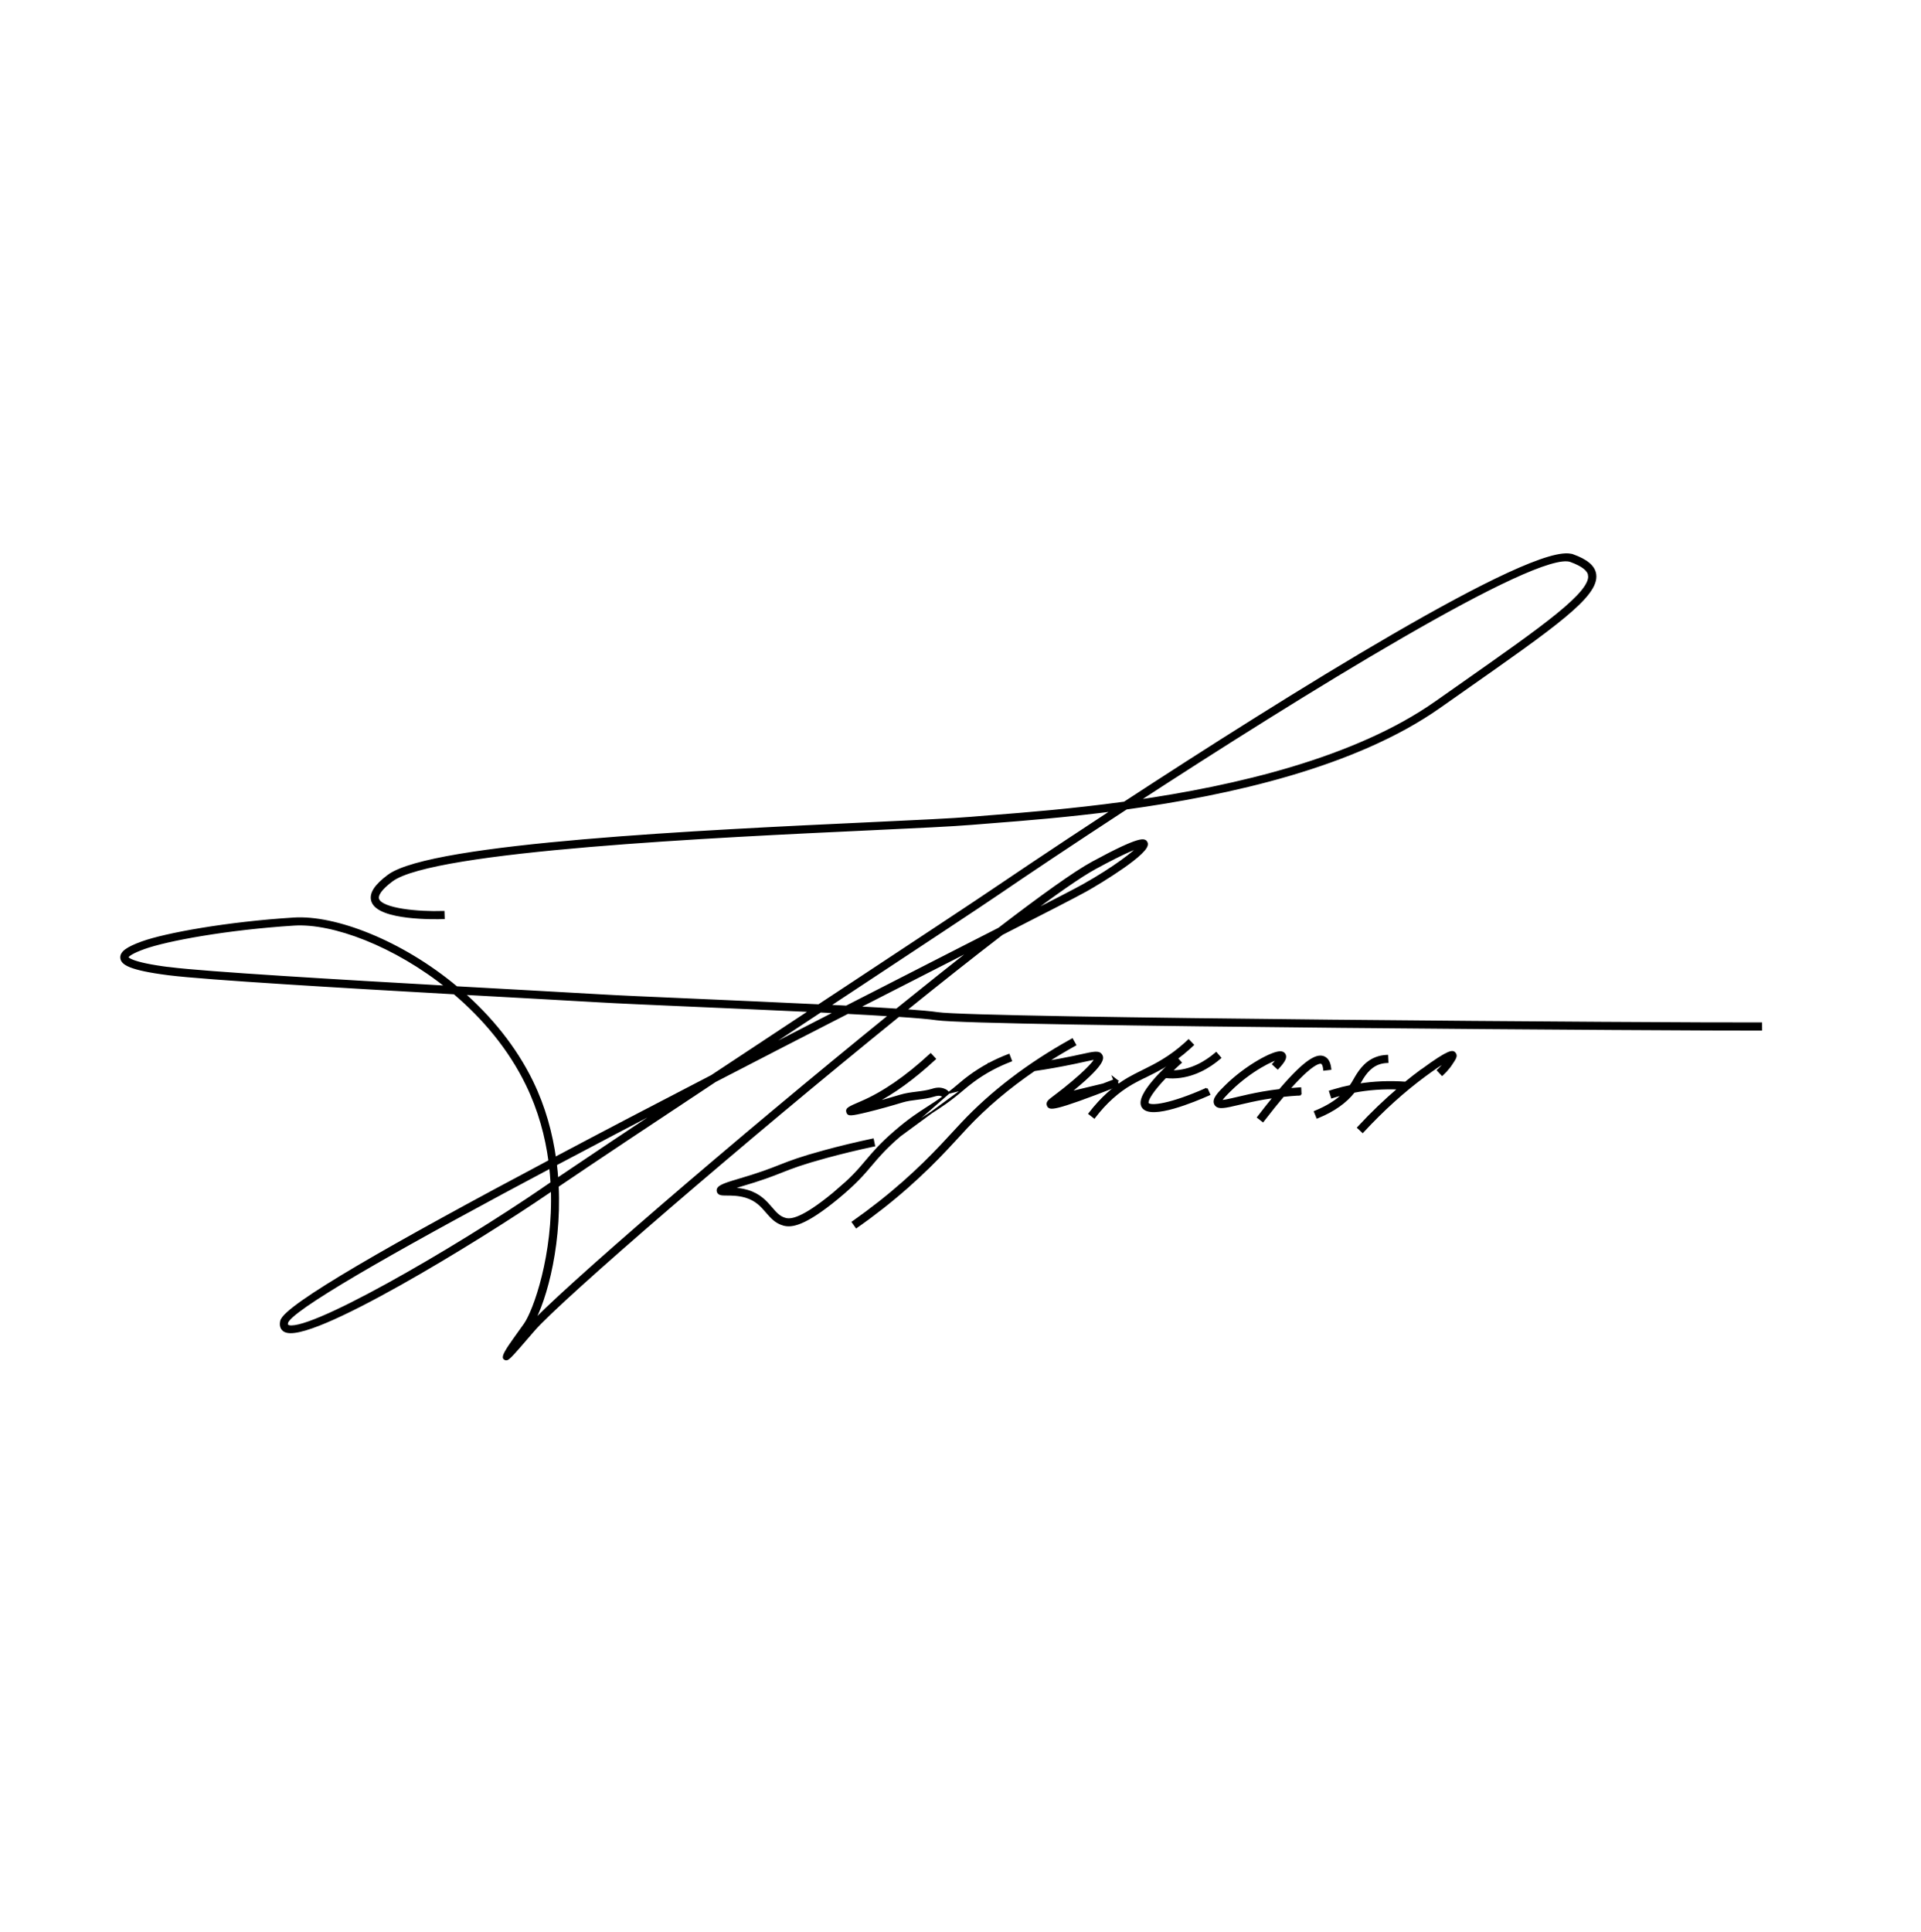 <?xml version="1.0" encoding="UTF-8"?> <svg xmlns="http://www.w3.org/2000/svg" width="1049" height="1055" viewBox="0 0 1049 1055" fill="none"><mask id="path-1-outside-1_166_11" maskUnits="userSpaceOnUse" x="-0.444" y="-0.981" width="1051.38" height="1057.56" fill="black"><rect fill="white" x="-0.444" y="-0.981" width="1051.38" height="1057.56"></rect><path d="M858.639 303.596C837.867 296.047 700.627 382.217 614.165 438.683C585.233 442.636 559.567 444.65 541.951 446.033C537.582 446.375 533.676 446.675 530.258 446.984C520.219 447.83 500.27 448.759 475.003 449.941C385.538 454.112 235.78 461.092 212.407 478.435C205.273 483.728 202.459 488.147 203.77 491.943C207.148 501.664 238.278 500.96 241.824 500.844L241.743 498.405C229.059 498.802 208.183 497.19 206.066 491.133C205.168 488.553 207.844 484.829 213.832 480.375C236.617 463.471 391.749 456.249 475.099 452.361C500.401 451.175 520.383 450.241 530.456 449.391C533.86 449.101 537.765 448.801 542.135 448.46C558.754 447.167 582.512 445.307 609.432 441.798C571.28 466.768 544.1 485.198 543.237 485.793C533.895 492.181 500.226 514.398 461.247 540.116C456.643 543.145 451.959 546.236 447.211 549.37C424.785 548.283 400.102 547.202 378.79 546.271C356.153 545.297 336.605 544.439 328.271 543.924C322.387 543.553 309.161 542.82 291.756 541.866C279.334 541.171 264.729 540.385 249.121 539.5C218.793 514.131 182.67 500.557 160.49 501.976C123.726 504.292 90.409 510.395 77.747 514.977C69.688 517.885 66.395 520.297 66.705 523.037C67.002 525.675 70.272 528.738 92.338 531.521C112.618 534.059 187.74 538.503 248.242 541.904C264.224 555.424 278.506 572.285 288.075 591.997C294.849 605.929 298.705 620.28 300.535 634.138C214.729 679.664 155.831 713.308 153.988 721.445C153.387 724.126 154.408 725.474 155.397 726.149C167.44 734.327 261.966 676.221 299.358 650.599C300.142 650.066 300.942 649.514 301.79 648.938C303.156 685.335 292.152 715.923 286.933 723.321C285.12 725.894 283.224 728.495 281.541 730.861C276.895 737.295 274.953 740.817 275.713 741.428C276.945 742.384 277.003 742.429 291.066 726.067C305.844 708.902 406.913 621.898 490.589 554.195C500.33 554.846 507.741 555.477 511.549 556.057C533.78 559.462 927.378 561.857 961.234 561.697L961.221 559.249C913.907 559.453 533.107 556.871 511.921 553.63C508.415 553.099 501.915 552.527 493.377 551.916C512.649 536.357 530.927 521.879 546.911 509.601C570.826 497.401 587.568 488.797 592.859 485.838C599.985 481.866 628.205 464.799 625.682 460.217C624.963 458.918 623.747 456.709 596.772 471.378C587 476.69 568.725 489.813 545.703 507.459C539.059 510.849 531.874 514.498 524.236 518.413C503.341 529.068 482.626 539.649 462.275 550.08C458.724 549.884 455.07 549.701 451.348 549.526C455.149 547.016 458.901 544.528 462.609 542.099C501.603 516.362 535.272 494.144 544.628 487.738C559.489 477.581 584.82 460.617 614.857 441.011C671.177 433.263 739.8 418.095 785.859 385.685L798.485 376.817C849.071 341.317 872.166 325.086 870.669 313.739C870.11 309.571 866.297 306.333 858.669 303.558L858.639 303.596ZM597.9 473.581C615.039 464.267 620.968 462.235 622.954 461.864C620.487 465.041 608.685 474.239 591.625 483.769C587.309 486.189 575.235 492.399 557.82 501.313C575.656 487.881 589.752 477.994 597.9 473.581ZM92.622 529.088C70.629 526.331 69.192 523.332 69.119 522.751C69.106 522.648 69.11 522.405 69.424 522C70.097 521.134 72.19 519.55 78.538 517.257C91.052 512.747 124.08 506.697 160.601 504.377C181.731 503.038 215.818 515.617 245.059 539.247C185.185 535.872 112.46 531.56 92.618 529.053L92.622 529.088ZM290.268 590.922C281.009 571.883 267.426 555.473 252.159 542.106C266.559 542.917 280.028 543.654 291.608 544.282C309.014 545.236 322.239 545.969 328.123 546.34C336.492 546.851 356.039 547.709 378.696 548.697C398.96 549.587 422.26 550.581 443.775 551.609C425.73 563.521 406.946 575.909 388.841 587.899C358.194 603.76 329.212 618.907 302.715 632.961C300.775 618.925 296.904 604.593 290.248 590.907L290.268 590.922ZM303.076 635.556C324.703 624.078 347.325 612.233 369.873 600.483C343.272 618.128 319.535 633.954 303.911 644.536C303.727 641.554 303.436 638.551 303.091 635.536L303.076 635.556ZM297.978 648.601C247.357 683.271 165.748 730.267 156.742 724.138C156.549 723.989 155.98 723.609 156.349 721.981C156.438 721.588 156.695 721.139 157.113 720.6C164.782 710.722 226.848 676.019 300.843 636.723C301.205 639.874 301.46 643.003 301.638 646.073C300.341 646.949 299.127 647.797 297.958 648.586L297.978 648.601ZM525.316 520.639C528.729 518.907 532.058 517.203 535.274 515.564C521.254 526.467 505.861 538.74 489.792 551.725C483.134 551.277 475.418 550.841 467.073 550.379C488.929 539.203 508.812 529.057 525.316 520.639ZM487 553.97C403.569 621.555 303.85 707.415 289.181 724.48C289.001 724.711 288.788 724.946 288.589 725.162C288.694 725.027 288.813 724.873 288.918 724.739C296.055 714.633 305.801 683.161 304.063 647.401C323.189 634.415 355.426 612.968 390.275 589.907C415.423 576.875 440.078 564.2 462.765 552.589C471.631 553.054 479.854 553.514 487.019 553.985L487 553.97ZM457.937 552.328C441.358 560.842 425.025 569.239 409.085 577.447C422.091 568.843 435.196 560.193 447.901 551.819C451.312 551.998 454.668 552.166 457.952 552.309L457.937 552.328ZM868.211 314.083C869.523 323.96 843.793 342.034 797.055 374.843L784.429 383.71C740.142 414.873 674.674 429.991 619.644 437.907C709.978 379.077 838.992 299.05 857.816 305.889C864.407 308.291 867.819 310.971 868.23 314.098L868.211 314.083Z"></path></mask><path d="M858.639 303.596C837.867 296.047 700.627 382.217 614.165 438.683C585.233 442.636 559.567 444.65 541.951 446.033C537.582 446.375 533.676 446.675 530.258 446.984C520.219 447.83 500.27 448.759 475.003 449.941C385.538 454.112 235.78 461.092 212.407 478.435C205.273 483.728 202.459 488.147 203.77 491.943C207.148 501.664 238.278 500.96 241.824 500.844L241.743 498.405C229.059 498.802 208.183 497.19 206.066 491.133C205.168 488.553 207.844 484.829 213.832 480.375C236.617 463.471 391.749 456.249 475.099 452.361C500.401 451.175 520.383 450.241 530.456 449.391C533.86 449.101 537.765 448.801 542.135 448.46C558.754 447.167 582.512 445.307 609.432 441.798C571.28 466.768 544.1 485.198 543.237 485.793C533.895 492.181 500.226 514.398 461.247 540.116C456.643 543.145 451.959 546.236 447.211 549.37C424.785 548.283 400.102 547.202 378.79 546.271C356.153 545.297 336.605 544.439 328.271 543.924C322.387 543.553 309.161 542.82 291.756 541.866C279.334 541.171 264.729 540.385 249.121 539.5C218.793 514.131 182.67 500.557 160.49 501.976C123.726 504.292 90.409 510.395 77.747 514.977C69.688 517.885 66.395 520.297 66.705 523.037C67.002 525.675 70.272 528.738 92.338 531.521C112.618 534.059 187.74 538.503 248.242 541.904C264.224 555.424 278.506 572.285 288.075 591.997C294.849 605.929 298.705 620.28 300.535 634.138C214.729 679.664 155.831 713.308 153.988 721.445C153.387 724.126 154.408 725.474 155.397 726.149C167.44 734.327 261.966 676.221 299.358 650.599C300.142 650.066 300.942 649.514 301.79 648.938C303.156 685.335 292.152 715.923 286.933 723.321C285.12 725.894 283.224 728.495 281.541 730.861C276.895 737.295 274.953 740.817 275.713 741.428C276.945 742.384 277.003 742.429 291.066 726.067C305.844 708.902 406.913 621.898 490.589 554.195C500.33 554.846 507.741 555.477 511.549 556.057C533.78 559.462 927.378 561.857 961.234 561.697L961.221 559.249C913.907 559.453 533.107 556.871 511.921 553.63C508.415 553.099 501.915 552.527 493.377 551.916C512.649 536.357 530.927 521.879 546.911 509.601C570.826 497.401 587.568 488.797 592.859 485.838C599.985 481.866 628.205 464.799 625.682 460.217C624.963 458.918 623.747 456.709 596.772 471.378C587 476.69 568.725 489.813 545.703 507.459C539.059 510.849 531.874 514.498 524.236 518.413C503.341 529.068 482.626 539.649 462.275 550.08C458.724 549.884 455.07 549.701 451.348 549.526C455.149 547.016 458.901 544.528 462.609 542.099C501.603 516.362 535.272 494.144 544.628 487.738C559.489 477.581 584.82 460.617 614.857 441.011C671.177 433.263 739.8 418.095 785.859 385.685L798.485 376.817C849.071 341.317 872.166 325.086 870.669 313.739C870.11 309.571 866.297 306.333 858.669 303.558L858.639 303.596ZM597.9 473.581C615.039 464.267 620.968 462.235 622.954 461.864C620.487 465.041 608.685 474.239 591.625 483.769C587.309 486.189 575.235 492.399 557.82 501.313C575.656 487.881 589.752 477.994 597.9 473.581ZM92.622 529.088C70.629 526.331 69.192 523.332 69.119 522.751C69.106 522.648 69.11 522.405 69.424 522C70.097 521.134 72.19 519.55 78.538 517.257C91.052 512.747 124.08 506.697 160.601 504.377C181.731 503.038 215.818 515.617 245.059 539.247C185.185 535.872 112.46 531.56 92.618 529.053L92.622 529.088ZM290.268 590.922C281.009 571.883 267.426 555.473 252.159 542.106C266.559 542.917 280.028 543.654 291.608 544.282C309.014 545.236 322.239 545.969 328.123 546.34C336.492 546.851 356.039 547.709 378.696 548.697C398.96 549.587 422.26 550.581 443.775 551.609C425.73 563.521 406.946 575.909 388.841 587.899C358.194 603.76 329.212 618.907 302.715 632.961C300.775 618.925 296.904 604.593 290.248 590.907L290.268 590.922ZM303.076 635.556C324.703 624.078 347.325 612.233 369.873 600.483C343.272 618.128 319.535 633.954 303.911 644.536C303.727 641.554 303.436 638.551 303.091 635.536L303.076 635.556ZM297.978 648.601C247.357 683.271 165.748 730.267 156.742 724.138C156.549 723.989 155.98 723.609 156.349 721.981C156.438 721.588 156.695 721.139 157.113 720.6C164.782 710.722 226.848 676.019 300.843 636.723C301.205 639.874 301.46 643.003 301.638 646.073C300.341 646.949 299.127 647.797 297.958 648.586L297.978 648.601ZM525.316 520.639C528.729 518.907 532.058 517.203 535.274 515.564C521.254 526.467 505.861 538.74 489.792 551.725C483.134 551.277 475.418 550.841 467.073 550.379C488.929 539.203 508.812 529.057 525.316 520.639ZM487 553.97C403.569 621.555 303.85 707.415 289.181 724.48C289.001 724.711 288.788 724.946 288.589 725.162C288.694 725.027 288.813 724.873 288.918 724.739C296.055 714.633 305.801 683.161 304.063 647.401C323.189 634.415 355.426 612.968 390.275 589.907C415.423 576.875 440.078 564.2 462.765 552.589C471.631 553.054 479.854 553.514 487.019 553.985L487 553.97ZM457.937 552.328C441.358 560.842 425.025 569.239 409.085 577.447C422.091 568.843 435.196 560.193 447.901 551.819C451.312 551.998 454.668 552.166 457.952 552.309L457.937 552.328ZM868.211 314.083C869.523 323.96 843.793 342.034 797.055 374.843L784.429 383.71C740.142 414.873 674.674 429.991 619.644 437.907C709.978 379.077 838.992 299.05 857.816 305.889C864.407 308.291 867.819 310.971 868.23 314.098L868.211 314.083Z" fill="black"></path><path d="M858.639 303.596C837.867 296.047 700.627 382.217 614.165 438.683C585.233 442.636 559.567 444.65 541.951 446.033C537.582 446.375 533.676 446.675 530.258 446.984C520.219 447.83 500.27 448.759 475.003 449.941C385.538 454.112 235.78 461.092 212.407 478.435C205.273 483.728 202.459 488.147 203.77 491.943C207.148 501.664 238.278 500.96 241.824 500.844L241.743 498.405C229.059 498.802 208.183 497.19 206.066 491.133C205.168 488.553 207.844 484.829 213.832 480.375C236.617 463.471 391.749 456.249 475.099 452.361C500.401 451.175 520.383 450.241 530.456 449.391C533.86 449.101 537.765 448.801 542.135 448.46C558.754 447.167 582.512 445.307 609.432 441.798C571.28 466.768 544.1 485.198 543.237 485.793C533.895 492.181 500.226 514.398 461.247 540.116C456.643 543.145 451.959 546.236 447.211 549.37C424.785 548.283 400.102 547.202 378.79 546.271C356.153 545.297 336.605 544.439 328.271 543.924C322.387 543.553 309.161 542.82 291.756 541.866C279.334 541.171 264.729 540.385 249.121 539.5C218.793 514.131 182.67 500.557 160.49 501.976C123.726 504.292 90.409 510.395 77.747 514.977C69.688 517.885 66.395 520.297 66.705 523.037C67.002 525.675 70.272 528.738 92.338 531.521C112.618 534.059 187.74 538.503 248.242 541.904C264.224 555.424 278.506 572.285 288.075 591.997C294.849 605.929 298.705 620.28 300.535 634.138C214.729 679.664 155.831 713.308 153.988 721.445C153.387 724.126 154.408 725.474 155.397 726.149C167.44 734.327 261.966 676.221 299.358 650.599C300.142 650.066 300.942 649.514 301.79 648.938C303.156 685.335 292.152 715.923 286.933 723.321C285.12 725.894 283.224 728.495 281.541 730.861C276.895 737.295 274.953 740.817 275.713 741.428C276.945 742.384 277.003 742.429 291.066 726.067C305.844 708.902 406.913 621.898 490.589 554.195C500.33 554.846 507.741 555.477 511.549 556.057C533.78 559.462 927.378 561.857 961.234 561.697L961.221 559.249C913.907 559.453 533.107 556.871 511.921 553.63C508.415 553.099 501.915 552.527 493.377 551.916C512.649 536.357 530.927 521.879 546.911 509.601C570.826 497.401 587.568 488.797 592.859 485.838C599.985 481.866 628.205 464.799 625.682 460.217C624.963 458.918 623.747 456.709 596.772 471.378C587 476.69 568.725 489.813 545.703 507.459C539.059 510.849 531.874 514.498 524.236 518.413C503.341 529.068 482.626 539.649 462.275 550.08C458.724 549.884 455.07 549.701 451.348 549.526C455.149 547.016 458.901 544.528 462.609 542.099C501.603 516.362 535.272 494.144 544.628 487.738C559.489 477.581 584.82 460.617 614.857 441.011C671.177 433.263 739.8 418.095 785.859 385.685L798.485 376.817C849.071 341.317 872.166 325.086 870.669 313.739C870.11 309.571 866.297 306.333 858.669 303.558L858.639 303.596ZM597.9 473.581C615.039 464.267 620.968 462.235 622.954 461.864C620.487 465.041 608.685 474.239 591.625 483.769C587.309 486.189 575.235 492.399 557.82 501.313C575.656 487.881 589.752 477.994 597.9 473.581ZM92.622 529.088C70.629 526.331 69.192 523.332 69.119 522.751C69.106 522.648 69.11 522.405 69.424 522C70.097 521.134 72.19 519.55 78.538 517.257C91.052 512.747 124.08 506.697 160.601 504.377C181.731 503.038 215.818 515.617 245.059 539.247C185.185 535.872 112.46 531.56 92.618 529.053L92.622 529.088ZM290.268 590.922C281.009 571.883 267.426 555.473 252.159 542.106C266.559 542.917 280.028 543.654 291.608 544.282C309.014 545.236 322.239 545.969 328.123 546.34C336.492 546.851 356.039 547.709 378.696 548.697C398.96 549.587 422.26 550.581 443.775 551.609C425.73 563.521 406.946 575.909 388.841 587.899C358.194 603.76 329.212 618.907 302.715 632.961C300.775 618.925 296.904 604.593 290.248 590.907L290.268 590.922ZM303.076 635.556C324.703 624.078 347.325 612.233 369.873 600.483C343.272 618.128 319.535 633.954 303.911 644.536C303.727 641.554 303.436 638.551 303.091 635.536L303.076 635.556ZM297.978 648.601C247.357 683.271 165.748 730.267 156.742 724.138C156.549 723.989 155.98 723.609 156.349 721.981C156.438 721.588 156.695 721.139 157.113 720.6C164.782 710.722 226.848 676.019 300.843 636.723C301.205 639.874 301.46 643.003 301.638 646.073C300.341 646.949 299.127 647.797 297.958 648.586L297.978 648.601ZM525.316 520.639C528.729 518.907 532.058 517.203 535.274 515.564C521.254 526.467 505.861 538.74 489.792 551.725C483.134 551.277 475.418 550.841 467.073 550.379C488.929 539.203 508.812 529.057 525.316 520.639ZM487 553.97C403.569 621.555 303.85 707.415 289.181 724.48C289.001 724.711 288.788 724.946 288.589 725.162C288.694 725.027 288.813 724.873 288.918 724.739C296.055 714.633 305.801 683.161 304.063 647.401C323.189 634.415 355.426 612.968 390.275 589.907C415.423 576.875 440.078 564.2 462.765 552.589C471.631 553.054 479.854 553.514 487.019 553.985L487 553.97ZM457.937 552.328C441.358 560.842 425.025 569.239 409.085 577.447C422.091 568.843 435.196 560.193 447.901 551.819C451.312 551.998 454.668 552.166 457.952 552.309L457.937 552.328ZM868.211 314.083C869.523 323.96 843.793 342.034 797.055 374.843L784.429 383.71C740.142 414.873 674.674 429.991 619.644 437.907C709.978 379.077 838.992 299.05 857.816 305.889C864.407 308.291 867.819 310.971 868.23 314.098L868.211 314.083Z" stroke="black" stroke-width="2" mask="url(#path-1-outside-1_166_11)"></path><path d="M790.671 574.992C788.274 576.041 784.031 578.647 776.213 584.41L776.14 584.384L775.927 584.542C773.096 586.632 770.276 588.821 767.5 591.105C758.77 590.474 750.243 590.845 742.003 592.146C742.151 591.895 742.304 591.632 742.463 591.354C744.569 587.682 747.369 582.832 752.717 580.818L752.718 580.817C754.106 580.292 755.614 580 757.174 579.922L757.672 579.897L757.649 579.399L757.533 576.964L757.51 576.462L757.008 576.488C755.095 576.586 753.249 576.961 751.507 577.609L751.505 577.61C744.947 580.081 741.606 585.919 739.464 589.667L739.463 589.669C739.196 590.143 738.947 590.567 738.706 590.976C738.655 591.063 738.605 591.149 738.554 591.235C738.199 591.833 737.795 592.397 737.375 592.976C734.429 593.573 731.512 594.286 728.646 595.159C728.153 595.302 727.671 595.454 727.182 595.607C727.033 595.654 726.883 595.702 726.732 595.749L726.252 595.899L726.405 596.378L727.151 598.716L727.304 599.194L727.781 599.04C728.392 598.843 728.989 598.664 729.624 598.481L729.624 598.481L729.63 598.479C730.924 598.086 732.232 597.734 733.554 597.41C729.711 601.094 724.665 604.253 718.457 606.806L717.995 606.996L718.184 607.458L719.112 609.722L719.301 610.185L719.764 609.995C728.353 606.469 734.933 601.829 739.375 596.134C747.239 594.621 755.392 594.043 763.746 594.384C756.293 600.733 748.986 607.704 741.938 615.331L741.6 615.697L741.965 616.036L743.756 617.705L744.123 618.047L744.463 617.678C755.18 606.098 766.465 595.889 778.009 587.365L778.009 587.365C782.819 583.808 786.733 581.176 789.383 579.585C788.258 581.205 786.97 582.692 785.527 584.004L785.153 584.344L785.498 584.715L787.165 586.503L787.504 586.867L787.87 586.529C789.087 585.405 790.238 584.165 791.273 582.833L791.28 582.824C791.692 582.293 792.122 581.739 792.51 581.117C793.527 579.612 794.289 578.479 794.664 577.582C794.856 577.125 794.967 576.684 794.94 576.255C794.912 575.811 794.74 575.425 794.446 575.08C794.445 575.079 794.445 575.078 794.444 575.078L794.443 575.077C794.247 574.842 793.933 574.467 793.282 574.378C792.684 574.297 791.872 574.466 790.671 574.992Z" fill="black" stroke="black"></path><path d="M709.57 594.219C707.68 594.328 705.785 594.496 703.888 594.666C710.154 587.589 714.348 583.87 717.137 582.003C720.082 580.032 721.31 580.221 721.741 580.451L721.744 580.452C722.072 580.625 722.362 581.029 722.59 581.638C722.812 582.232 722.943 582.934 723.015 583.573L723.072 584.073L723.571 584.013L725.984 583.727L726.481 583.668L726.422 583.171C726.085 580.351 725.085 578.319 723.306 577.395L723.305 577.395C722.474 576.965 721.469 576.723 720.185 576.908C718.915 577.091 717.397 577.688 715.519 578.888C711.79 581.272 706.537 586.104 698.843 595.131C695.748 595.49 692.647 595.934 689.591 596.472L689.59 596.472C684.137 597.437 679.451 598.532 675.704 599.421L675.704 599.421C673.601 599.92 671.374 600.447 669.58 600.784C668.682 600.953 667.907 601.072 667.318 601.119C667.069 601.138 666.864 601.144 666.702 601.137C666.782 600.958 666.911 600.738 667.086 600.48C667.45 599.946 667.978 599.307 668.571 598.644C669.752 597.324 671.151 595.954 671.927 595.193L671.934 595.186L671.935 595.186C677.476 589.748 683.415 585.498 688.366 582.569C690.841 581.105 693.065 579.974 694.863 579.191C695.977 578.705 696.911 578.362 697.632 578.152C697.208 578.74 696.547 579.56 695.52 580.679L695.181 581.048L695.551 581.386L697.357 583.035L697.726 583.372L698.063 583.003C699.729 581.175 700.83 579.759 701.388 578.606C701.67 578.024 701.828 577.481 701.834 576.966C701.84 576.44 701.688 575.973 701.397 575.555C701.09 575.114 700.492 574.595 699.432 574.502C698.855 574.449 698.133 574.542 697.315 574.741C696.49 574.942 695.534 575.261 694.477 575.682C692.363 576.526 689.817 577.795 687.057 579.411C681.538 582.643 675.127 587.283 669.557 592.737L669.557 592.737C667.437 594.813 665.611 596.666 664.48 598.296C663.365 599.903 662.795 601.485 663.585 602.902C663.958 603.579 664.509 604.031 665.244 604.28C665.958 604.523 666.828 604.569 667.849 604.491C669.843 604.338 672.607 603.689 676.306 602.821C676.38 602.803 676.454 602.786 676.528 602.769C676.787 602.708 677.051 602.647 677.319 602.584C680.905 601.747 685.241 600.735 690.24 599.864C692.024 599.555 693.817 599.314 695.62 599.084C693.07 602.18 690.287 605.702 687.235 609.669L686.932 610.063L687.325 610.368L689.25 611.863L689.647 612.171L689.953 611.774C694.031 606.483 697.56 602.092 700.699 598.395C703.548 598.087 706.403 597.838 709.239 597.678L709.241 597.716L709.777 597.649L709.811 597.645L709.767 597.151L710.214 597.13L710.099 594.695L710.075 594.19L709.57 594.219Z" fill="black" stroke="black"></path><path d="M627.632 603.065C627.182 602.913 626.945 602.722 626.833 602.542C626.64 602.231 626.616 601.641 626.963 600.669C627.3 599.729 627.938 598.564 628.835 597.229C630.595 594.611 633.296 591.419 636.463 588.121C637.787 588.262 639.127 588.353 640.444 588.338L640.444 588.338C651.588 588.187 660.484 582.553 665.972 577.889L666.355 577.563L666.028 577.182L664.44 575.332L664.115 574.953L663.736 575.277C658.648 579.622 650.503 584.766 640.403 584.909L640.403 584.909C640.161 584.913 639.923 584.902 639.683 584.886C641.207 583.4 642.81 581.921 644.419 580.491L644.794 580.158L644.46 579.784L642.842 577.972L642.51 577.6L642.138 577.931C639.555 580.223 634.093 585.23 629.726 590.405C627.546 592.989 625.617 595.639 624.462 598.028C623.324 600.381 622.852 602.66 623.904 604.356L623.904 604.357C625.068 606.231 627.597 606.806 630.552 606.726C633.554 606.644 637.218 605.882 640.951 604.825C648.423 602.709 656.292 599.374 659.933 597.749L660.39 597.546L660.186 597.089L659.195 594.868L658.875 595.011L658.55 594.596C649.108 598.784 641.447 601.337 635.966 602.531C633.222 603.128 631.047 603.38 629.476 603.335C628.691 603.313 628.079 603.216 627.632 603.065Z" fill="black" stroke="black"></path><path d="M617.902 591.746C620.165 590.43 622.559 589.24 625.107 587.984L625.145 588.014L625.426 587.875L625.448 587.864C632.514 584.369 640.574 580.382 649.634 572.188L649.635 572.188C650.046 571.816 650.411 571.472 650.701 571.198C650.85 571.058 650.979 570.936 651.084 570.839L651.457 570.494L651.108 570.127L649.426 568.358L649.086 568.001L648.724 568.335C648.624 568.427 648.512 568.532 648.388 568.648C648.097 568.921 647.739 569.256 647.313 569.638L647.312 569.639C638.631 577.474 630.859 581.321 623.965 584.733L623.889 584.771C623.889 584.771 623.889 584.771 623.889 584.771C621.19 586.101 618.66 587.362 616.198 588.773L616.197 588.774C608.358 593.298 601.385 599.602 595.151 607.67L594.846 608.065L595.24 608.371L597.166 609.866L597.564 610.175L597.87 609.774C603.727 602.112 610.466 596.041 617.9 591.747L617.902 591.746Z" fill="black" stroke="black"></path><path d="M609.773 590.327L610.137 590.184L609.443 589.645L609.423 589.63L607.983 588.512L608.476 589.762C592.297 596.107 583.719 599.063 579.191 600.405C580.3 599.569 581.605 598.562 583.098 597.378L583.1 597.377C593.403 589.137 598.177 584.236 600.291 581.229C601.349 579.725 601.773 578.65 601.858 577.834C601.947 576.983 601.658 576.474 601.479 576.164C601.157 575.599 600.707 575.201 600.094 574.97C599.501 574.747 598.785 574.691 597.939 574.74C596.27 574.836 593.892 575.359 590.532 576.097L590.457 576.114C590.456 576.114 590.455 576.114 590.454 576.114C589.724 576.267 588.945 576.438 588.116 576.62C587.523 576.75 586.905 576.886 586.26 577.025C581.4 578.054 576.523 578.958 571.654 579.754C576.518 576.644 581.543 573.637 586.743 570.741L587.181 570.497L586.937 570.06L585.748 567.934L585.505 567.499L585.069 567.741C561.599 580.77 541.519 596.073 525.39 613.22L525.39 613.22C524.555 614.11 523.661 615.077 522.712 616.103C522.231 616.623 521.735 617.158 521.227 617.707L521.225 617.708L521.095 617.85C512.542 627.158 499.701 641.131 479.865 656.69L479.864 656.69C475.351 660.242 470.687 663.708 466.017 666.984L465.606 667.273L465.897 667.683L467.312 669.676L467.599 670.081L468.006 669.796C472.741 666.486 477.449 662.97 482.009 659.404L482.01 659.404C502.137 643.587 515.157 629.41 523.748 620.056L523.766 620.036C523.766 620.035 523.766 620.035 523.767 620.035C524.454 619.294 525.104 618.584 525.726 617.904C526.484 617.077 527.199 616.295 527.89 615.558C538.472 604.303 550.85 593.853 564.782 584.327C572.127 583.262 579.59 581.923 586.974 580.371L586.977 580.371C587.295 580.302 587.606 580.235 587.912 580.17C589.099 579.915 590.19 579.681 591.173 579.46C591.366 579.418 591.557 579.376 591.747 579.334C593.481 578.954 595.075 578.604 596.328 578.359C597.023 578.222 597.604 578.12 598.041 578.063C598.11 578.054 598.174 578.046 598.234 578.039C598.137 578.248 597.987 578.512 597.771 578.837C597.262 579.604 596.414 580.667 595.105 582.065C592.487 584.86 588.061 588.96 580.913 594.673L580.912 594.674C579.274 595.991 577.848 597.063 576.682 597.941C576.449 598.116 576.226 598.284 576.014 598.444L609.773 590.327ZM609.773 590.327L610.475 592.109L610.659 592.575L610.193 592.758C592.218 599.814 583.029 602.989 578.237 604.205C575.861 604.808 574.488 604.951 573.643 604.796C573.197 604.714 572.872 604.545 572.63 604.3C572.41 604.077 572.29 603.816 572.206 603.635L572.197 603.615L572.196 603.614C572.008 603.206 571.929 602.793 572.021 602.36C572.11 601.94 572.348 601.562 572.674 601.194C573.288 600.501 574.361 599.691 575.86 598.561L576.014 598.444L609.773 590.327Z" fill="black" stroke="black"></path><path d="M491.331 620.138L491.331 620.138C483.42 626.938 479.569 631.49 475.843 635.894L475.787 635.96C471.603 640.911 467.239 646.05 457.339 654.215L457.339 654.216C439.285 669.081 432.18 669.898 427.898 668.713L427.898 668.713C423.644 667.535 421.199 664.708 418.72 661.842L418.63 661.737L418.63 661.737C415.809 658.469 412.962 655.186 407.154 653.444C403.261 652.298 399.451 652.28 396.894 652.271L396.894 652.271C396.867 652.271 396.841 652.271 396.814 652.271C395.536 652.266 394.415 652.262 393.587 652.054C393.153 651.945 392.754 651.77 392.442 651.473C392.123 651.169 391.935 650.773 391.864 650.298C391.776 649.728 391.897 649.188 392.283 648.684C392.651 648.204 393.242 647.776 394.053 647.355C395.674 646.512 398.374 645.597 402.557 644.377C415.001 640.735 420.42 638.6 425.643 636.542L425.689 636.524L425.69 636.524C425.798 636.481 425.906 636.439 426.014 636.397C431.587 634.211 437.014 632.083 450.27 628.486L450.27 628.486C458.762 626.183 467.471 624.078 476.161 622.237L476.653 622.133L476.754 622.625L477.246 625.013L477.346 625.5L476.859 625.603C468.238 627.416 459.601 629.527 451.175 631.802C437.843 635.44 432.546 637.51 426.949 639.722L426.949 639.722L426.913 639.736C421.618 641.827 416.122 643.997 403.716 647.624C402.055 648.111 400.691 648.53 399.578 648.892C402.029 648.976 405.036 649.251 408.154 650.171L408.155 650.171C414.897 652.179 418.278 656.096 421.177 659.456L421.241 659.53L421.243 659.531C423.621 662.31 425.546 664.55 428.812 665.444L428.816 665.445C430.272 665.857 432.504 665.984 436.554 664.215C440.619 662.439 446.479 658.768 455.153 651.624L491.331 620.138ZM491.331 620.138C498.735 613.771 503.759 610.545 508.656 607.413L508.656 607.413C513.518 604.296 518.538 601.064 525.998 594.687L491.331 620.138ZM518.105 596.705C519.795 595.407 521.595 593.94 523.609 592.233C523.609 592.233 523.609 592.233 523.609 592.233L523.645 592.202C525.981 590.2 531.658 585.336 540.143 580.81M518.105 596.705L525.999 594.686L526.075 594.621C528.212 592.805 533.665 588.169 541.754 583.841C544.943 582.145 548.26 580.639 551.638 579.332L552.101 579.153L551.925 578.689L551.066 576.417L550.889 575.949L550.421 576.127C546.903 577.46 543.449 579.031 540.143 580.81M518.105 596.705C517.496 596.038 516.797 595.455 515.983 595.083C513.126 593.694 510.11 594.64 509.126 594.955C506.437 595.805 503.644 596.158 500.626 596.537L500.606 596.54C497.677 596.908 494.632 597.292 491.68 598.192L491.68 598.192C486.666 599.721 481.679 601.116 477.372 602.245C487.92 596.866 498.929 588.887 510.199 578.475L510.567 578.134L510.225 577.766L508.558 575.978L508.219 575.614L507.853 575.952C494.822 587.976 482.222 596.635 470.39 601.717C470.39 601.717 470.389 601.717 470.389 601.717L469.98 601.889L469.978 601.89C466.633 603.313 464.702 604.182 463.674 604.869C463.159 605.214 462.792 605.563 462.62 605.983C462.44 606.427 462.518 606.847 462.65 607.222C462.653 607.234 462.657 607.246 462.662 607.258C462.748 607.515 462.877 607.895 463.239 608.155C463.61 608.42 464.131 608.499 464.838 608.47C466.264 608.413 468.911 607.889 474.003 606.642L474.003 606.642C479.692 605.248 486.667 603.309 492.664 601.476C495.326 600.663 498.19 600.301 501.037 599.943L501.057 599.941C504.02 599.568 507.134 599.176 510.186 598.228C510.98 597.985 512.864 597.419 514.457 598.19L514.459 598.191C514.753 598.332 515.033 598.542 515.317 598.806C512.176 601.083 509.464 602.84 506.786 604.549L506.784 604.55C506.662 604.629 506.54 604.708 506.419 604.786C501.576 607.911 496.49 611.192 489.095 617.564C480.975 624.525 477.025 629.203 473.207 633.724L473.162 633.777L473.161 633.778C468.879 638.857 464.817 643.654 455.154 651.623L518.105 596.705ZM540.143 580.81C540.143 580.81 540.143 580.809 540.143 580.809L540.379 581.25L540.142 580.81C540.142 580.81 540.142 580.81 540.143 580.81Z" fill="black" stroke="black"></path></svg> 